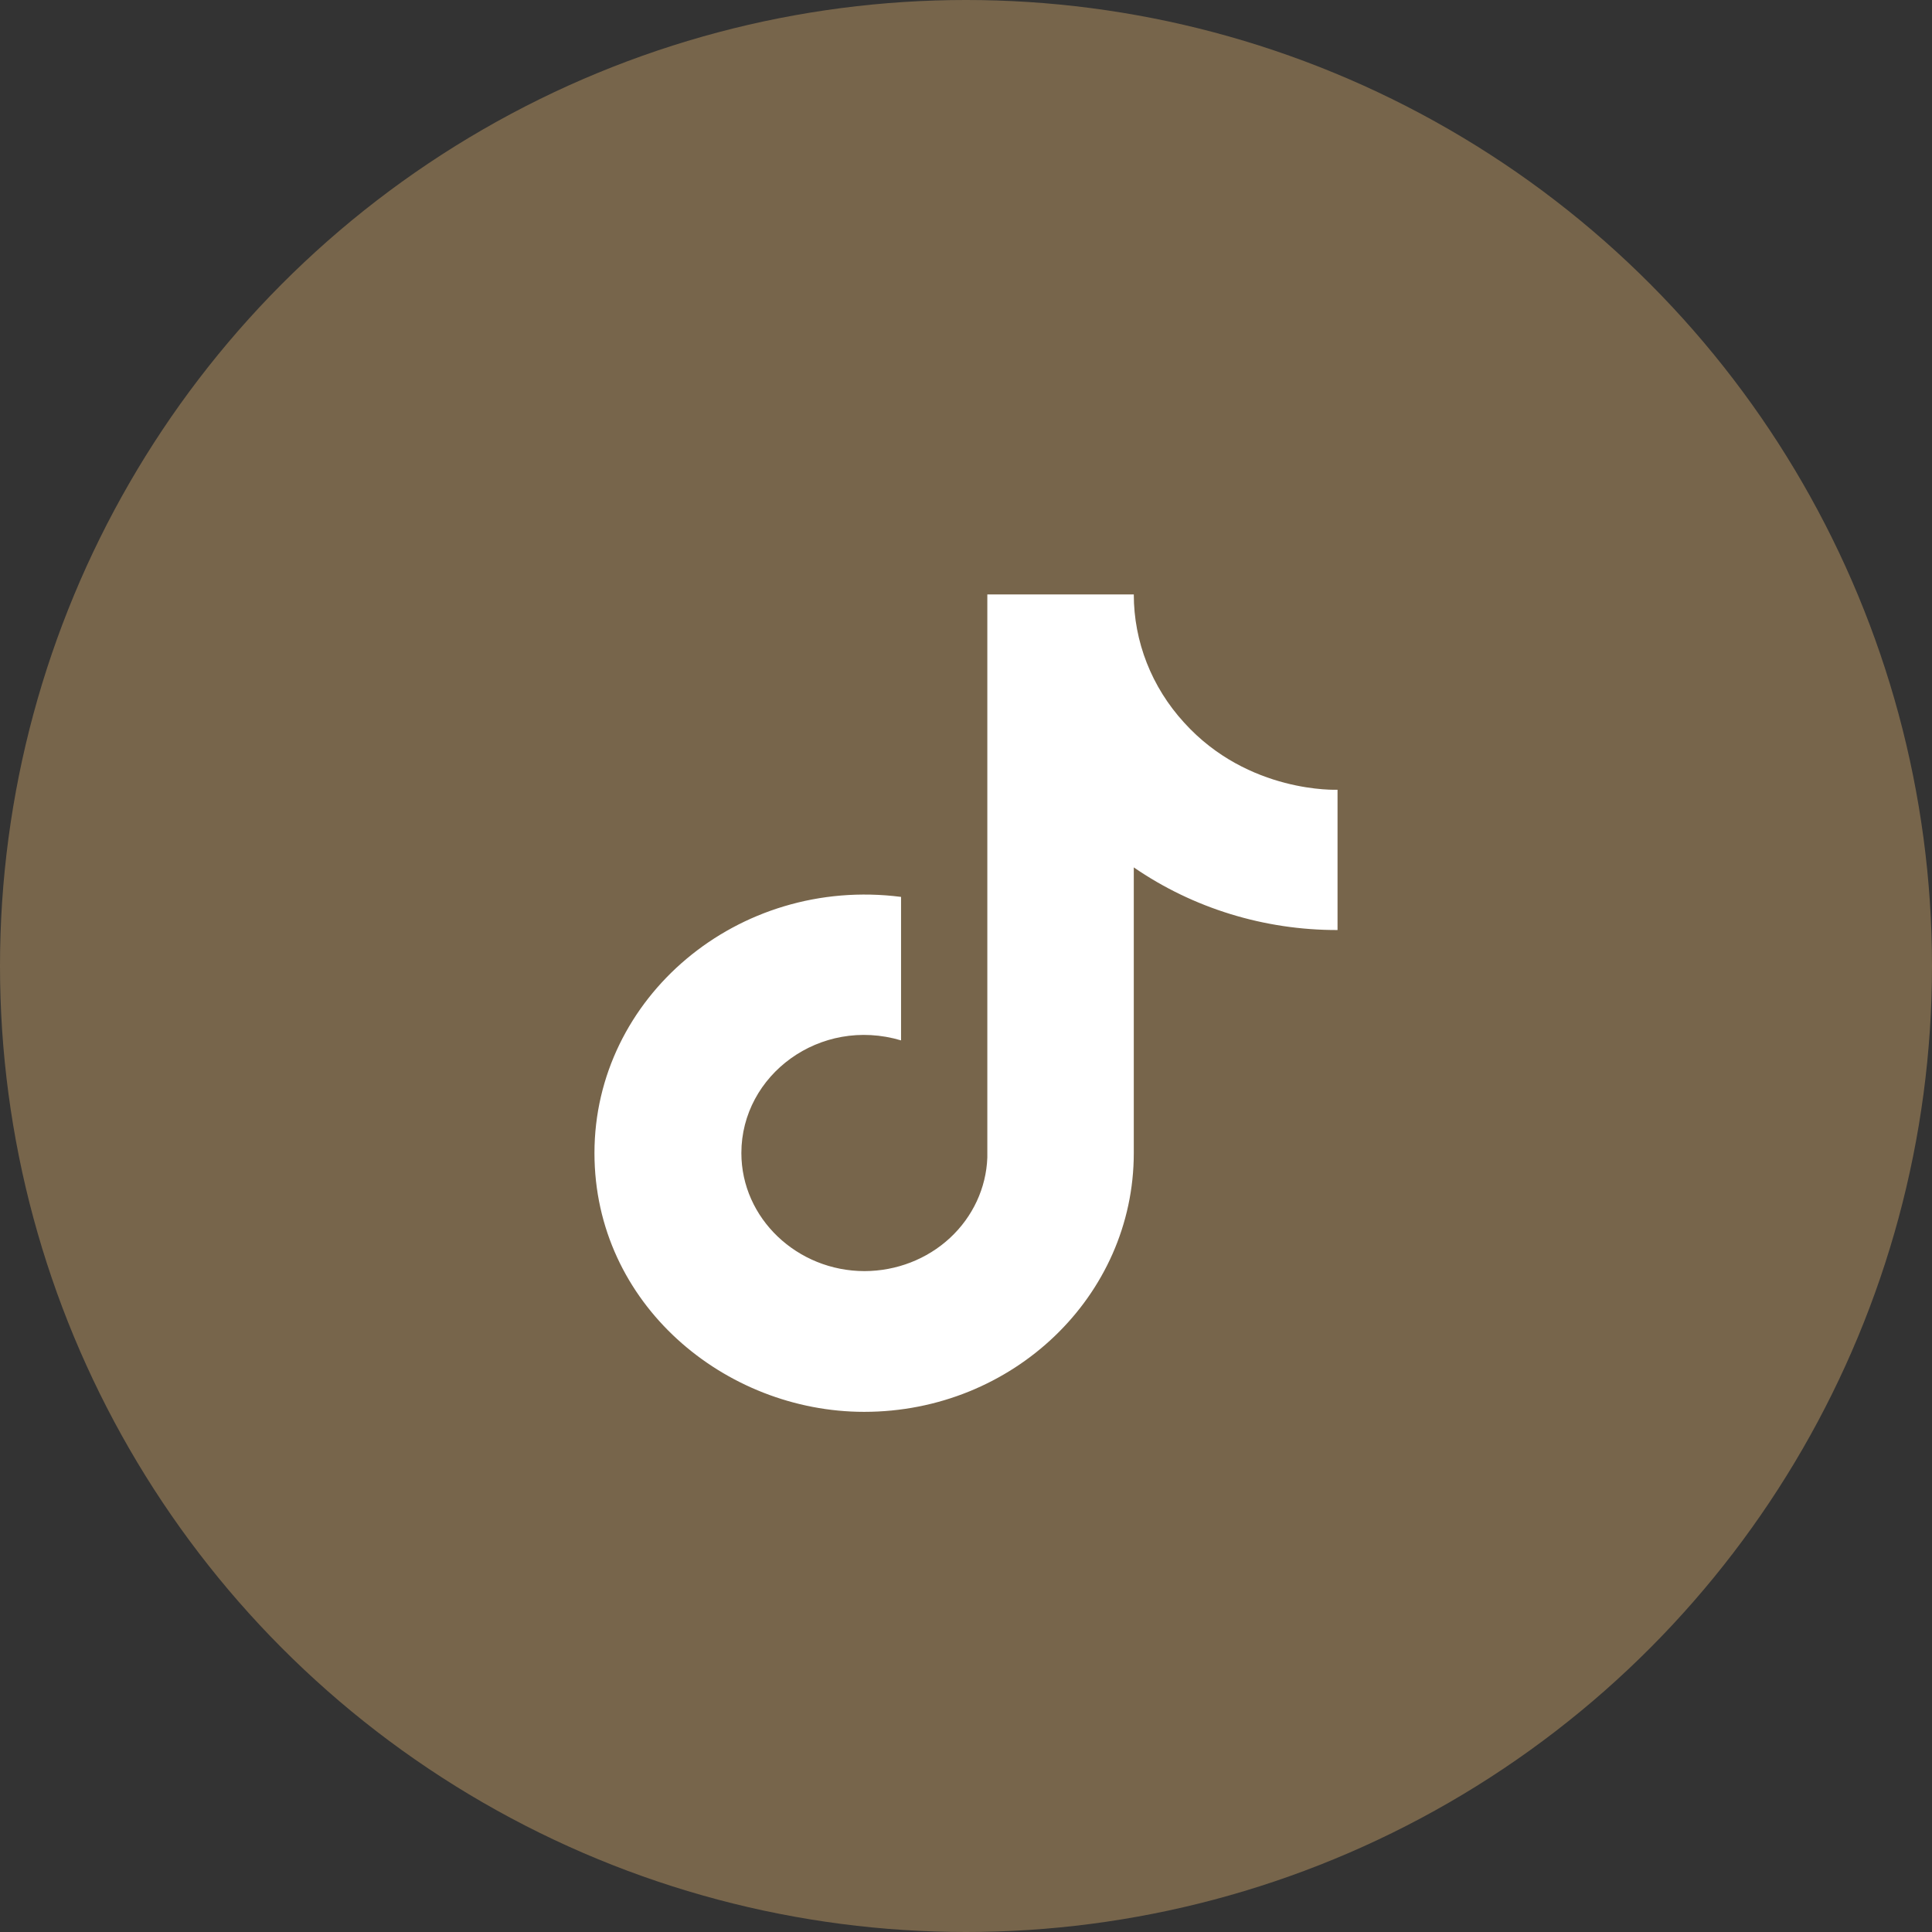 <?xml version="1.0" encoding="UTF-8"?> <svg xmlns="http://www.w3.org/2000/svg" width="26" height="26" viewBox="0 0 26 26" fill="none"><rect x="0" y="0" width="26" height="26" fill="#333333" stroke="none"/> <circle cx="13" cy="13" r="13" fill="#77654B"></circle> <path d="M15.934 9.723C15.498 9.246 15.258 8.634 15.258 8H13.287V15.578C13.272 15.988 13.091 16.376 12.783 16.661C12.475 16.946 12.063 17.105 11.635 17.106C10.73 17.106 9.977 16.397 9.977 15.517C9.977 14.466 11.036 13.677 12.126 14.001V12.07C9.926 11.789 8 13.427 8 15.517C8 17.552 9.76 19 11.629 19C13.631 19 15.258 17.442 15.258 15.517V11.673C16.057 12.223 17.016 12.518 18 12.516V10.628C18 10.628 16.801 10.683 15.934 9.723Z" fill="white"></path> </svg> 